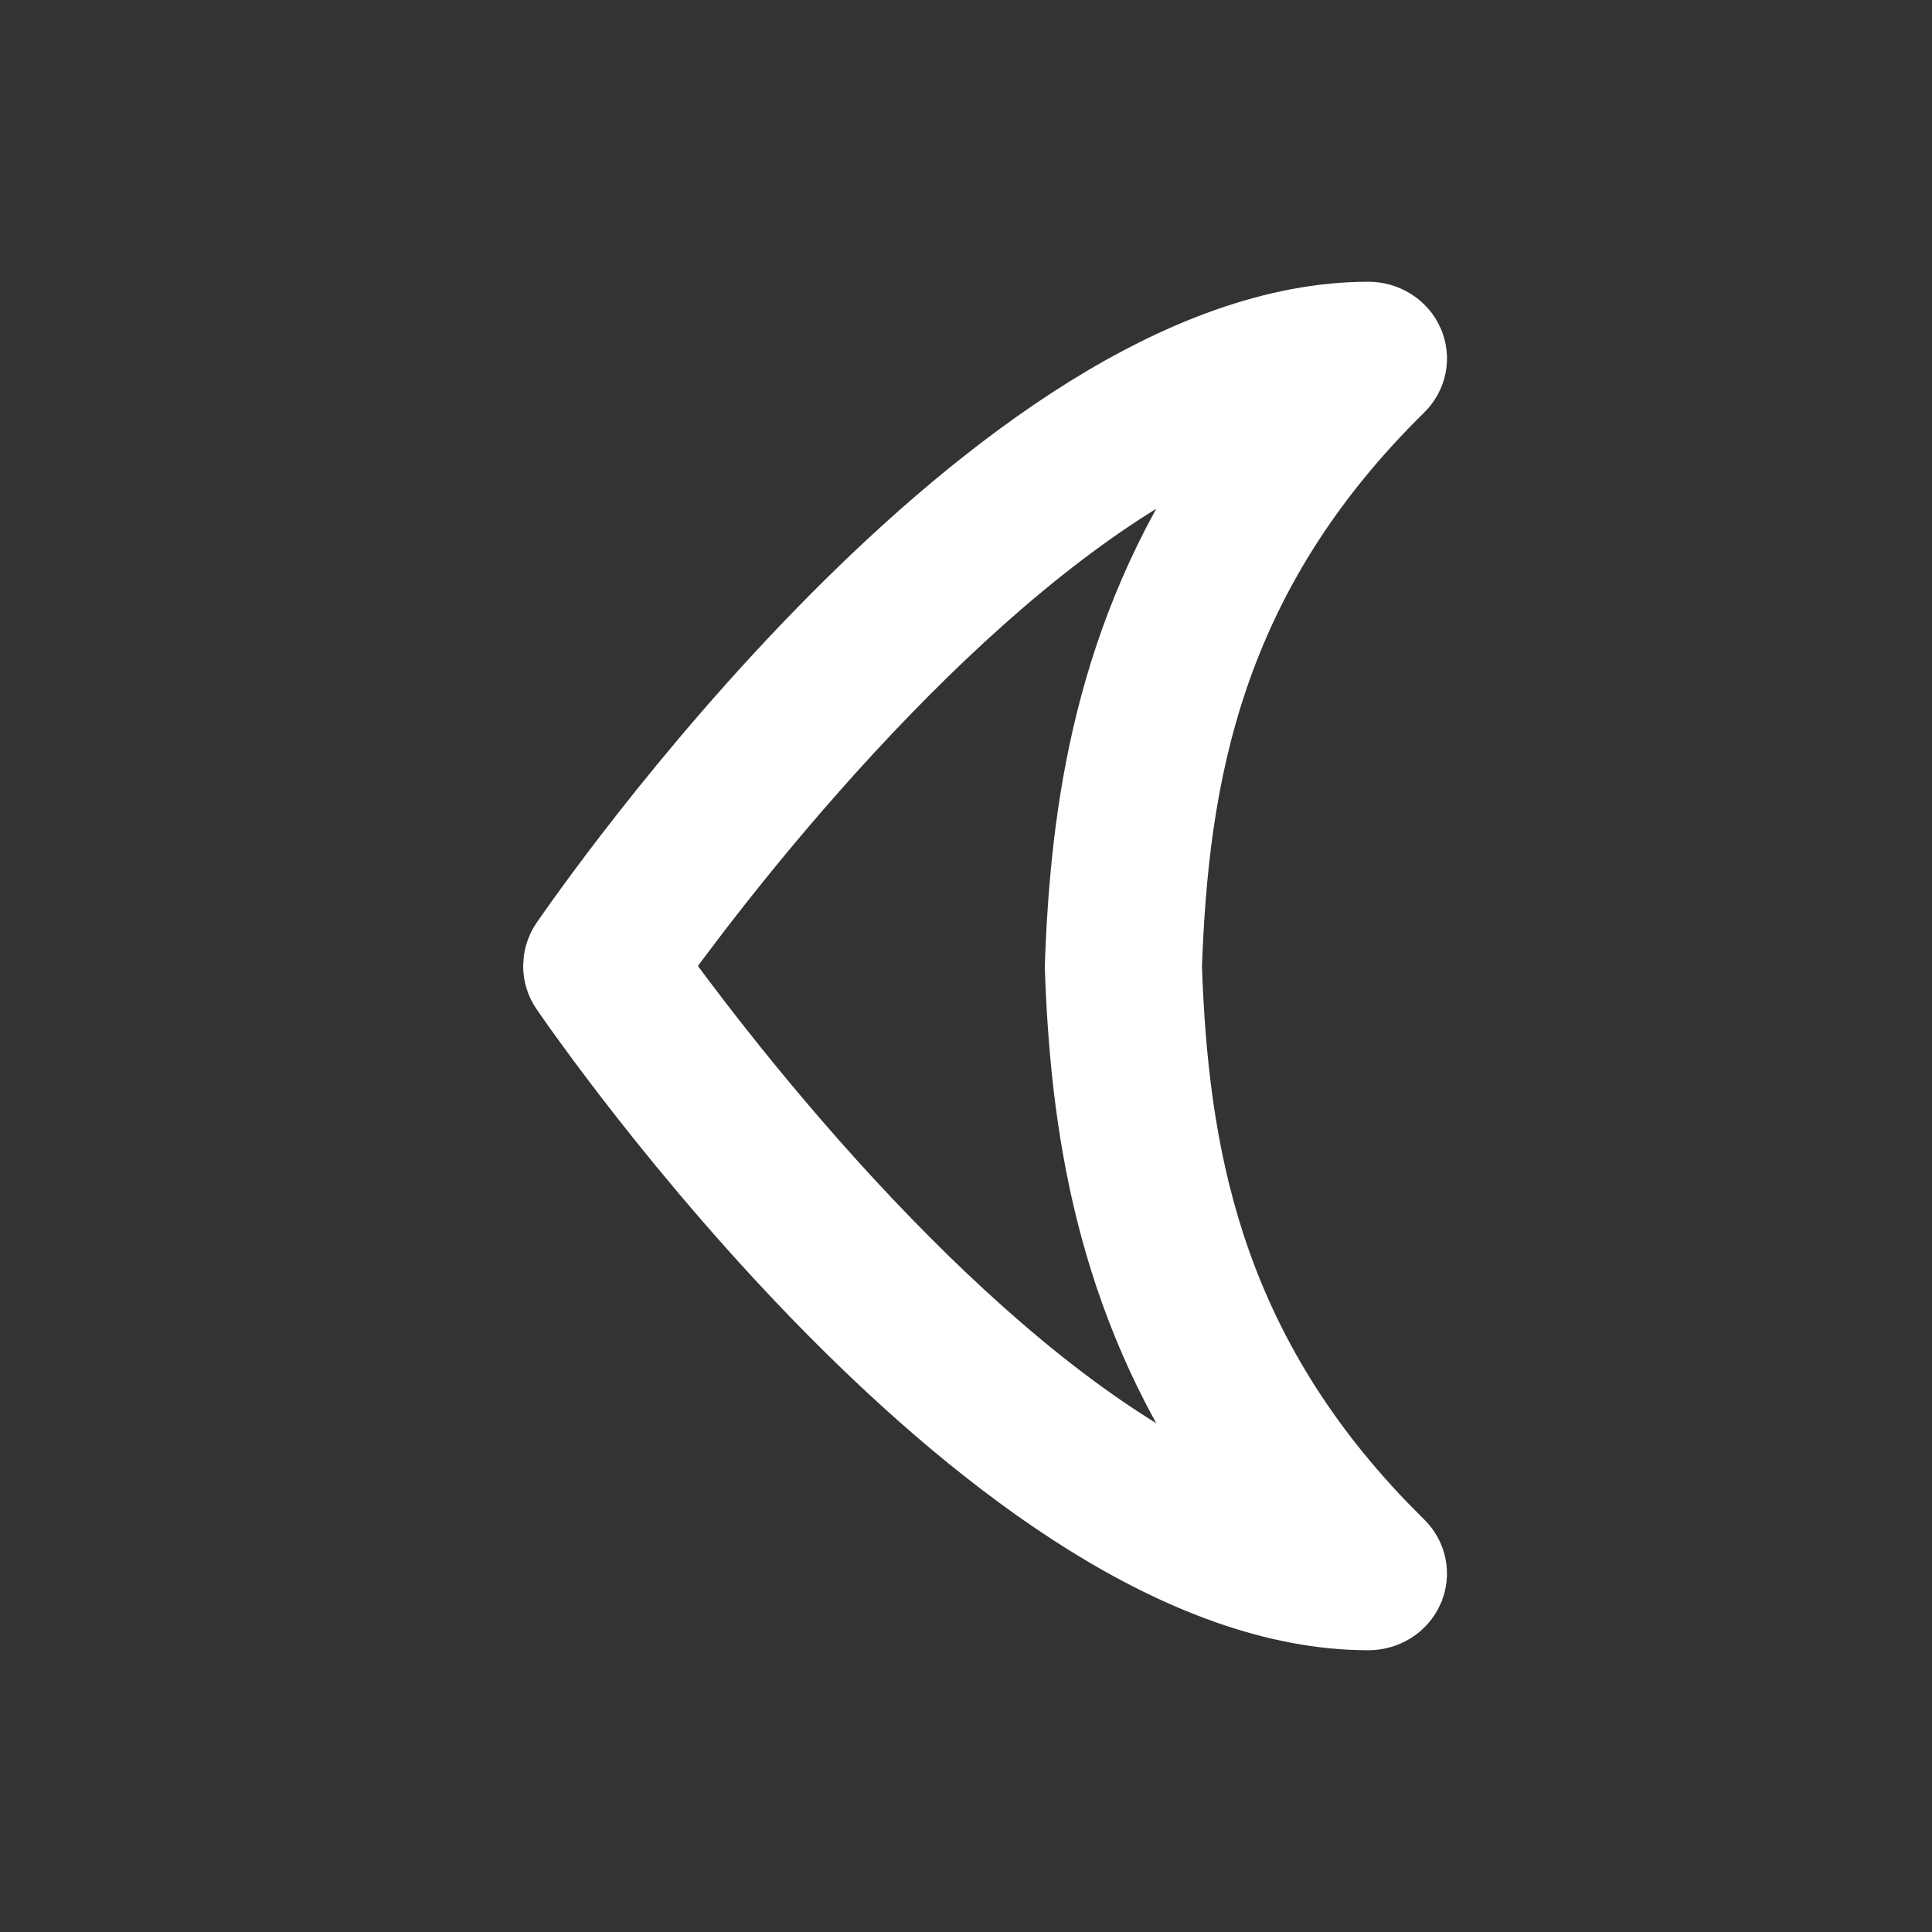<?xml version="1.0" encoding="UTF-8"?> <svg xmlns="http://www.w3.org/2000/svg" width="24" height="24" viewBox="0 0 24 24" fill="none"><rect x="0" y="0" width="24" height="24" fill="#333333" stroke="none"/><path d="M6.749 11.998L6.757 11.895C6.773 11.793 6.811 11.695 6.869 11.609C6.982 11.445 8.327 9.494 10.223 7.581C11.171 6.624 12.264 5.67 13.414 4.954C14.562 4.24 15.789 3.75 16.999 3.75C17.284 3.75 17.549 3.912 17.666 4.175V4.176C17.786 4.445 17.718 4.748 17.516 4.947C15.169 7.252 14.764 9.685 14.681 12.013C14.762 14.241 15.143 16.595 17.301 18.836L17.516 19.053C17.722 19.256 17.783 19.561 17.666 19.824V19.825C17.549 20.088 17.284 20.25 16.999 20.25C15.789 20.25 14.562 19.76 13.414 19.046C12.264 18.33 11.171 17.376 10.223 16.419C8.326 14.505 6.981 12.554 6.869 12.391C6.791 12.276 6.749 12.141 6.749 12.003V11.998ZM8.359 12C8.829 12.642 9.855 13.986 11.147 15.315C12.326 16.53 13.705 17.707 15.066 18.348C13.597 16.182 13.297 13.959 13.229 12.021V12.004C13.297 10.044 13.597 7.819 15.066 5.652C13.705 6.293 12.325 7.47 11.146 8.685C9.854 10.014 8.828 11.358 8.359 12Z" fill="white" stroke="white" stroke-width="0.5"></path></svg> 